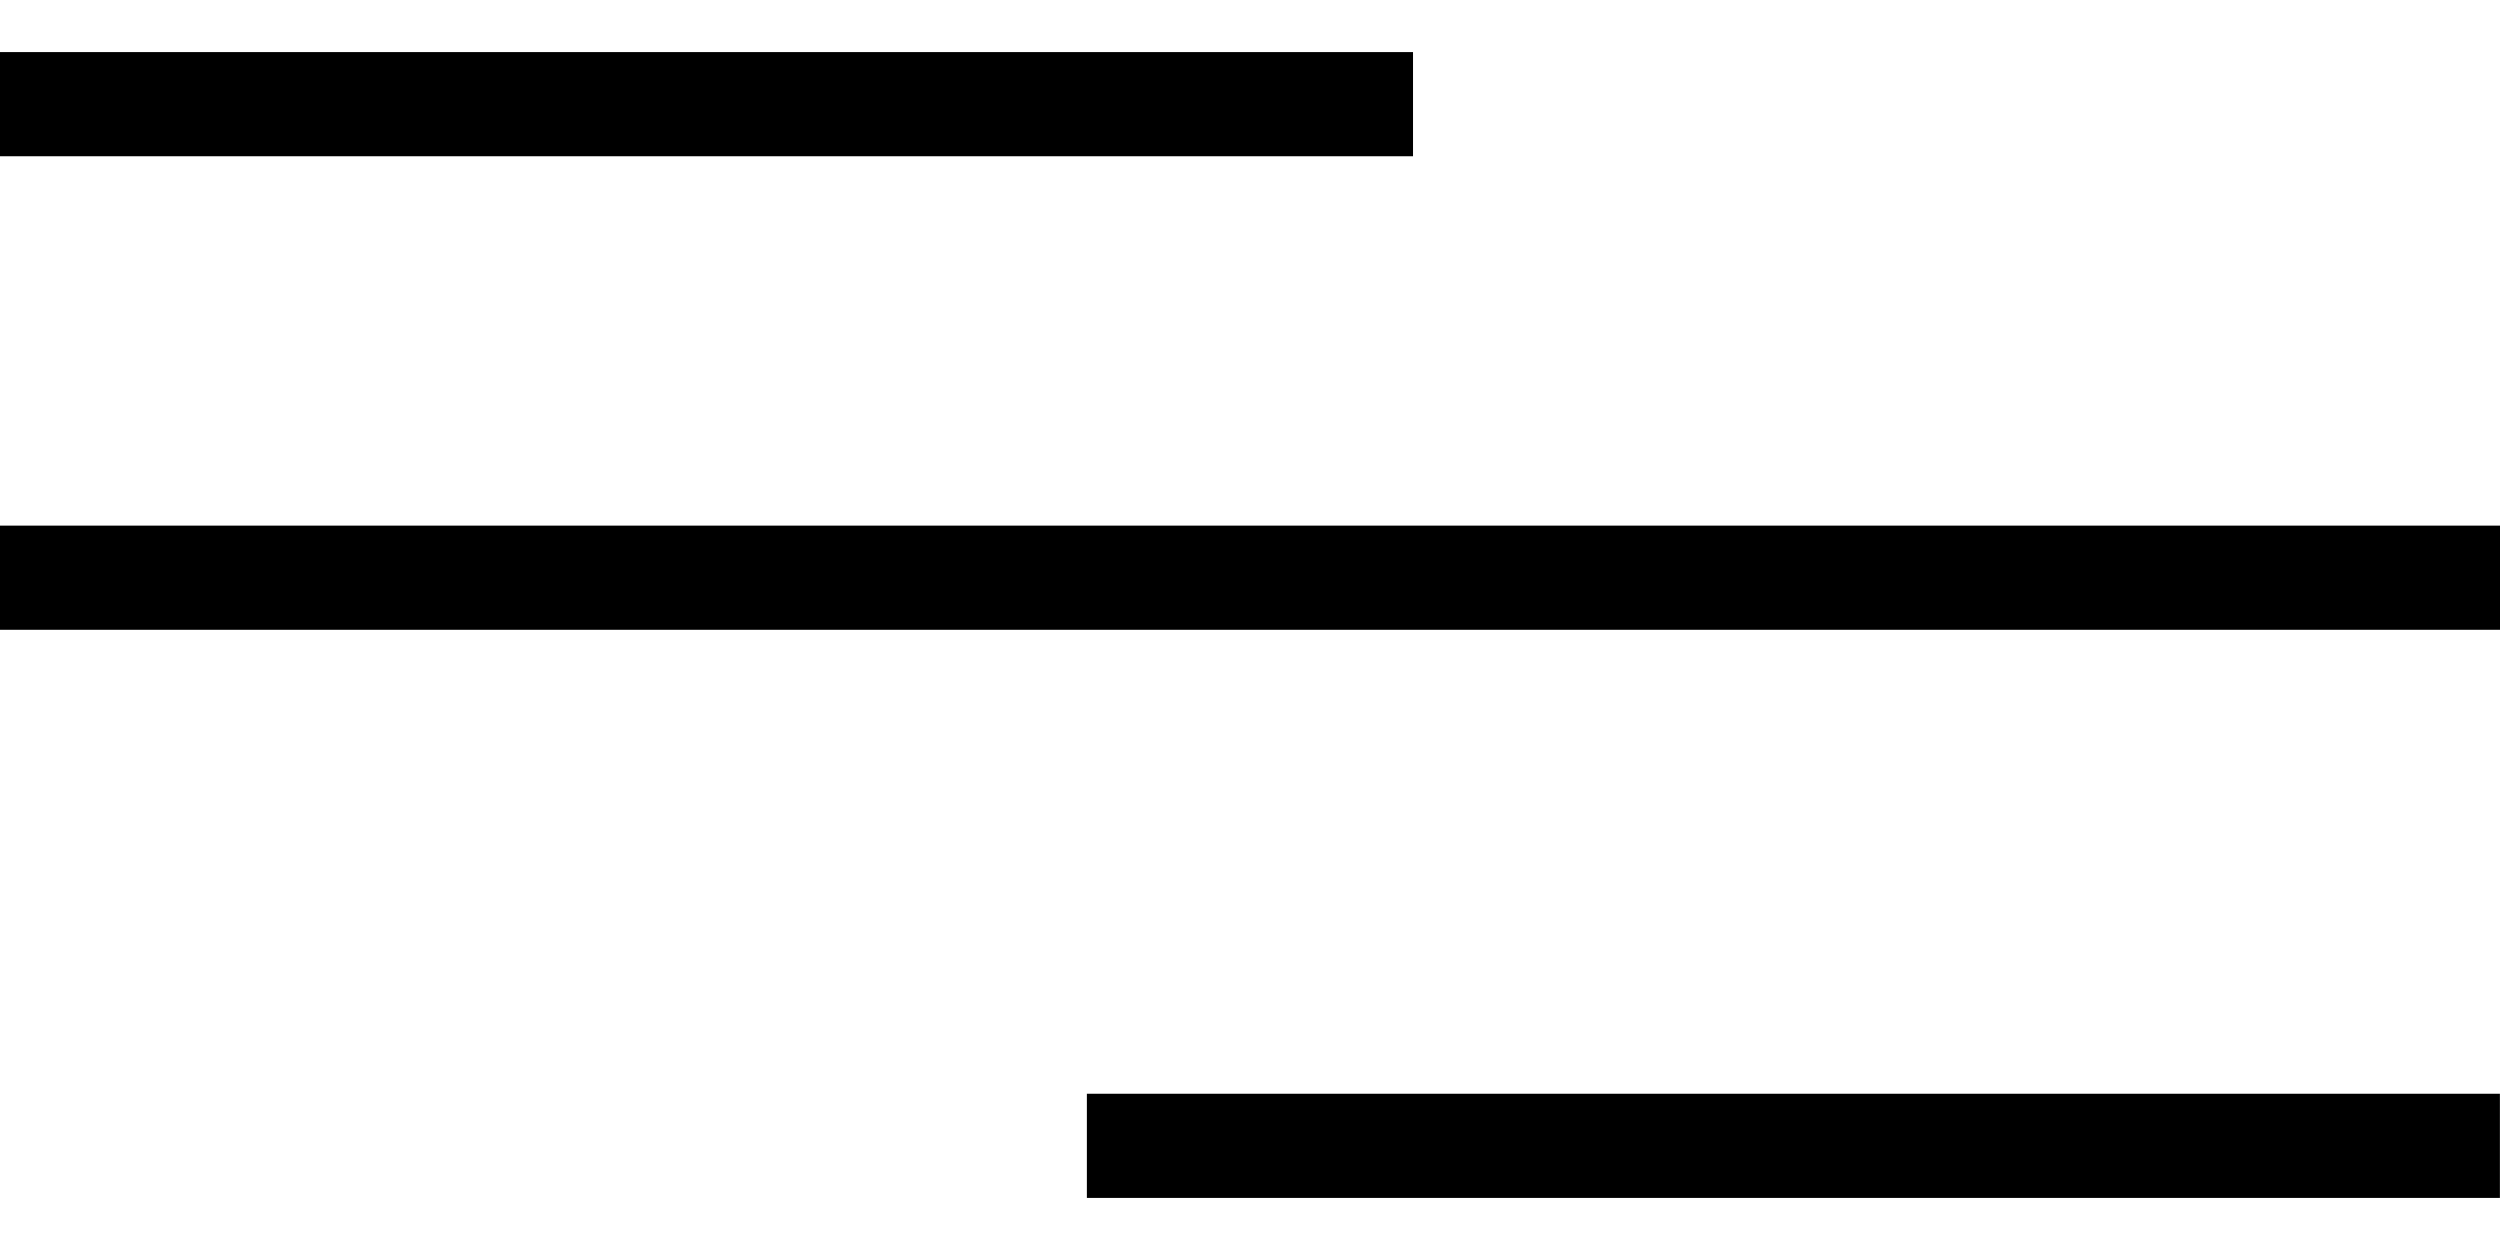 <svg width="24" height="12" viewBox="0 0 24 12" fill="none" xmlns="http://www.w3.org/2000/svg">
<path d="M0 1H13.565" stroke="black"/>
<path d="M10.434 11H23.999" stroke="black"/>
<path d="M0 5.546H24" stroke="black"/>
</svg>
